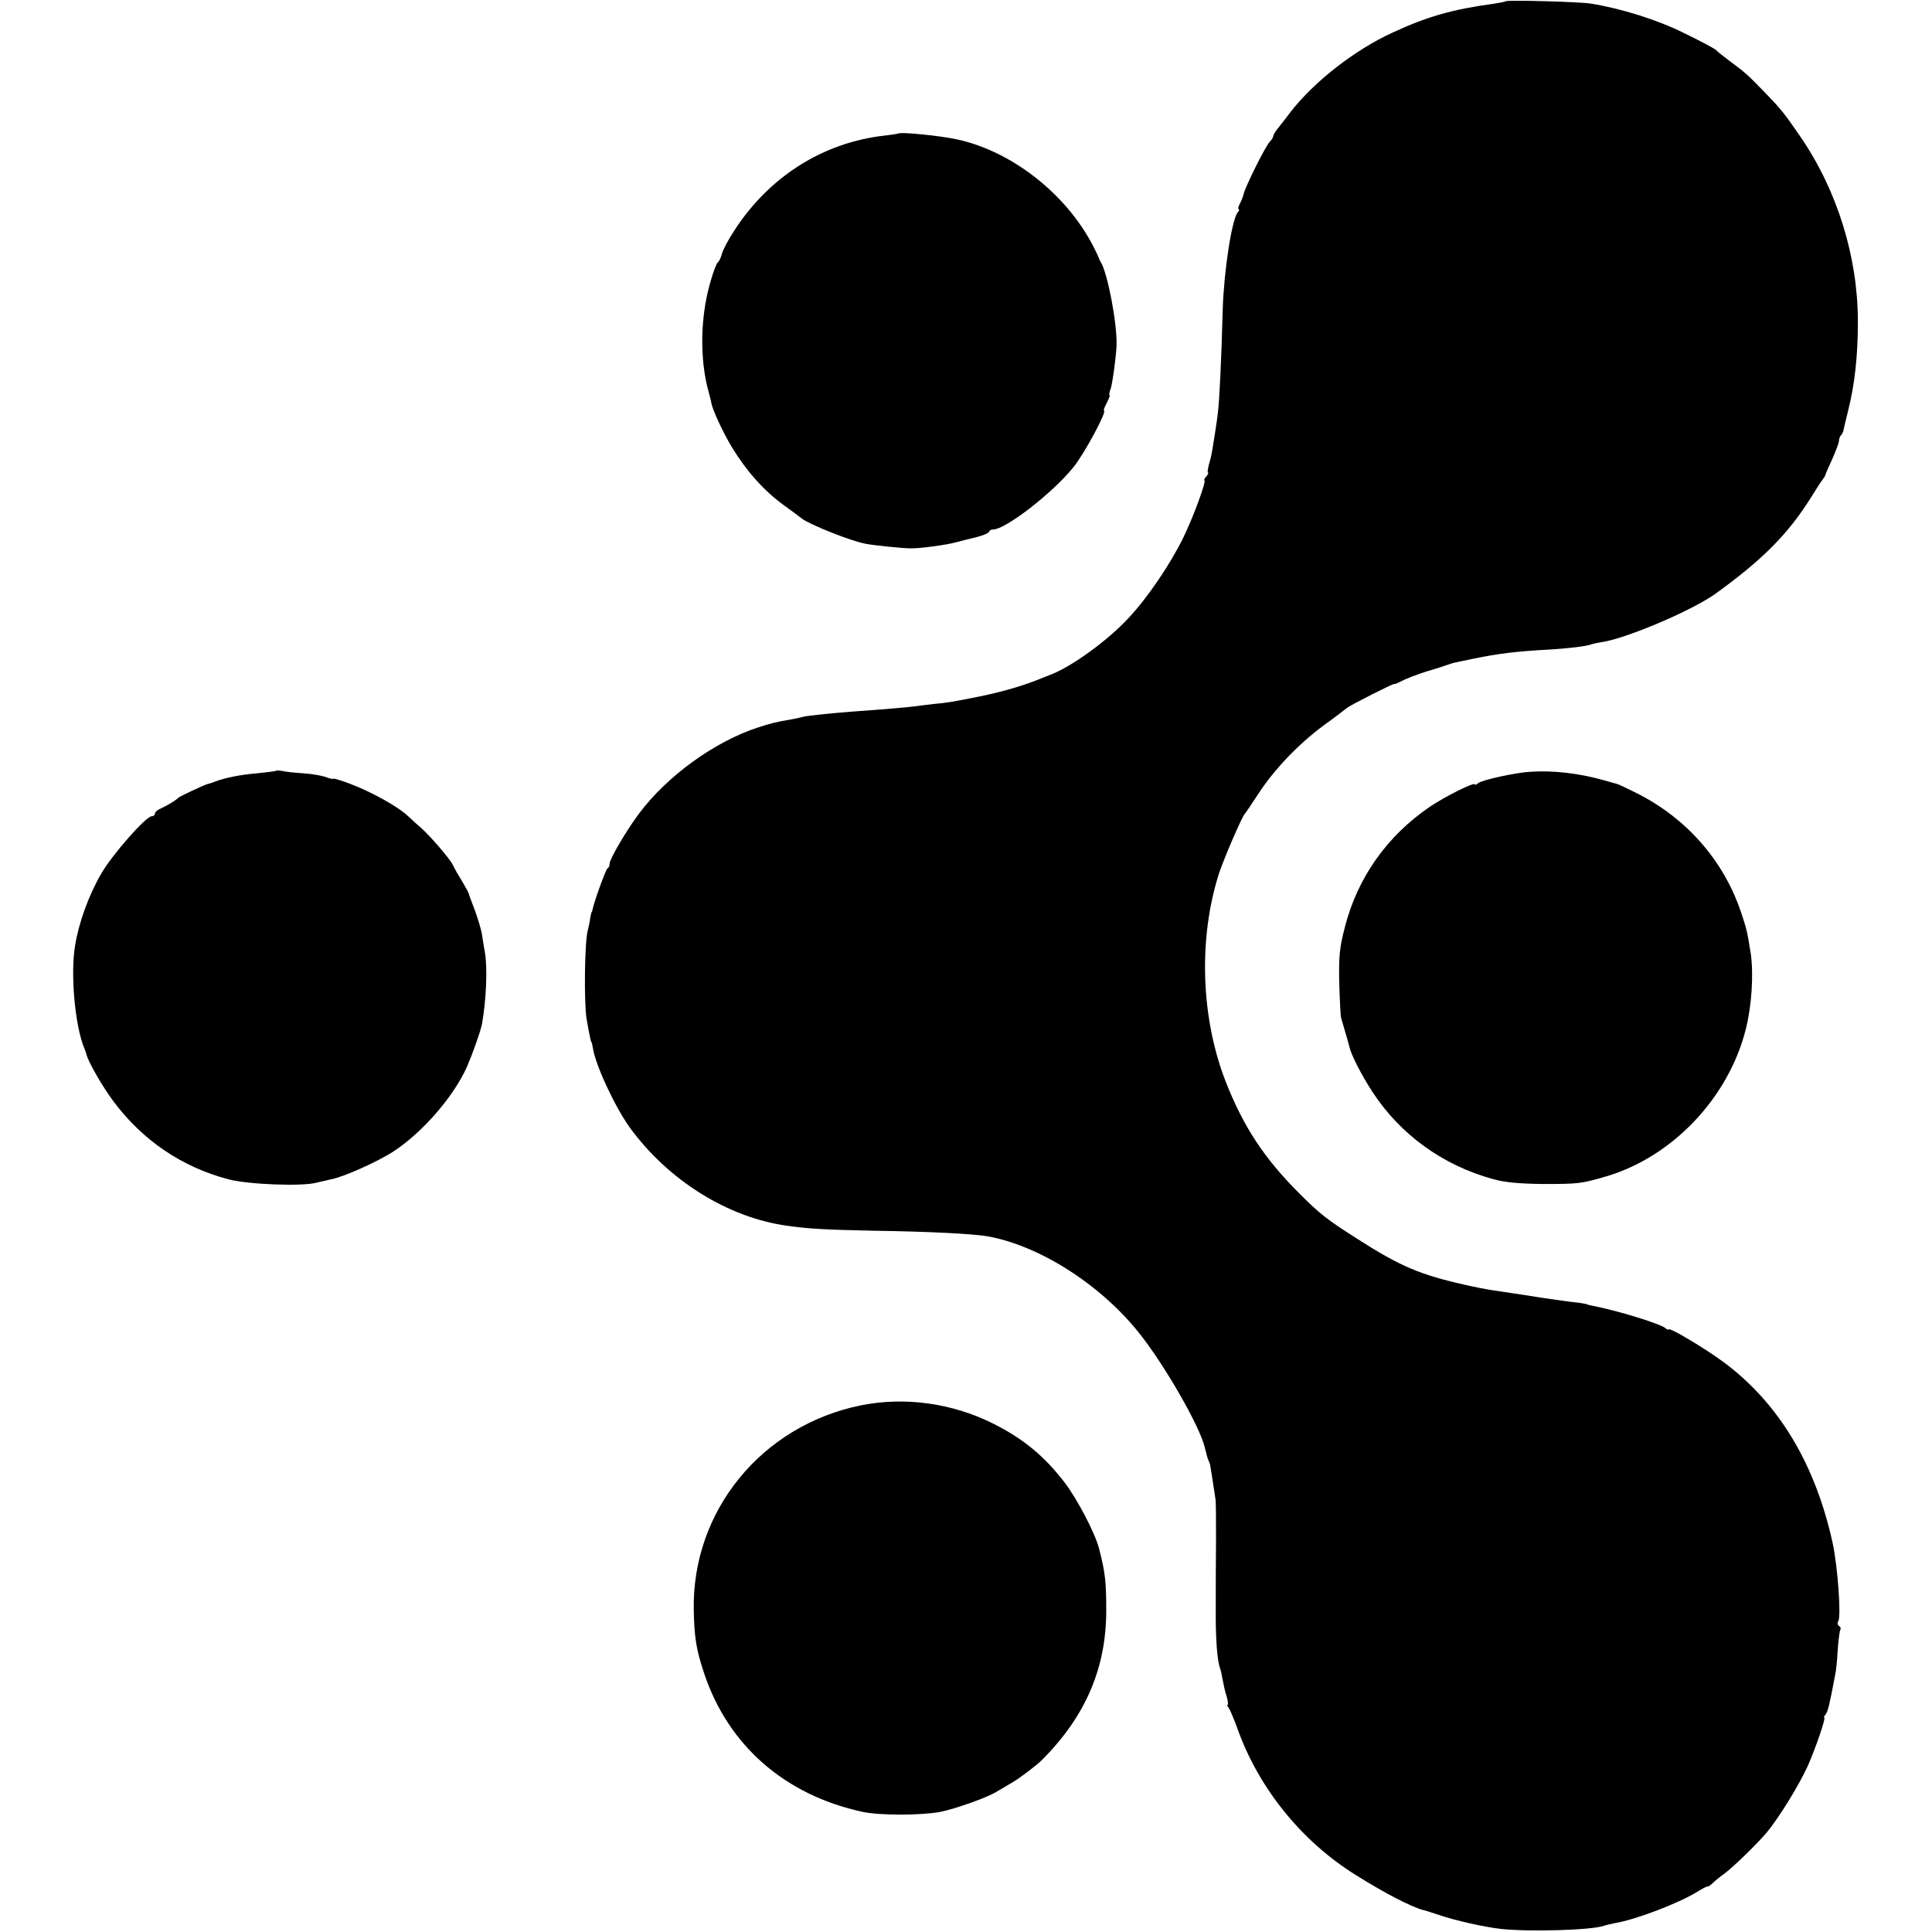 <?xml version="1.0" standalone="no"?>
<!DOCTYPE svg PUBLIC "-//W3C//DTD SVG 20010904//EN"
 "http://www.w3.org/TR/2001/REC-SVG-20010904/DTD/svg10.dtd">
<svg version="1.0" xmlns="http://www.w3.org/2000/svg"
 width="748pt" height="748pt" viewBox="0 0 748 748"
 preserveAspectRatio="xMidYMid meet">
<g transform="translate(0,748) scale(0.1,-0.1)"
fill="#000000" stroke="none">
<path d="M5829 7475 c-2 -2 -24 -6 -49 -10 -156 -21 -257 -50 -388 -111 -147
-67 -304 -190 -395 -307 -12 -16 -32 -42 -44 -57 -13 -15 -23 -31 -23 -36 0
-4 -6 -15 -14 -23 -18 -19 -96 -177 -101 -202 -2 -10 -9 -27 -15 -38 -6 -12
-8 -21 -4 -21 3 0 2 -6 -4 -12 -23 -29 -53 -225 -58 -373 -5 -195 -13 -361
-19 -405 -4 -35 -13 -91 -21 -140 -2 -14 -8 -40 -13 -57 -5 -18 -7 -33 -4 -33
3 0 0 -7 -7 -15 -7 -8 -10 -15 -7 -15 9 0 -42 -140 -81 -220 -49 -101 -137
-232 -212 -312 -82 -89 -227 -194 -310 -223 -3 -1 -12 -5 -20 -8 -72 -30 -153
-54 -245 -73 -111 -22 -127 -25 -175 -29 -25 -3 -61 -7 -80 -10 -32 -4 -127
-12 -240 -20 -78 -6 -174 -16 -190 -20 -8 -2 -28 -7 -45 -10 -60 -10 -79 -15
-129 -31 -169 -55 -353 -188 -462 -334 -50 -67 -114 -176 -114 -195 0 -7 -3
-15 -8 -17 -6 -2 -52 -129 -58 -160 -1 -5 -2 -9 -4 -10 -1 -2 -3 -12 -5 -23
-1 -11 -6 -33 -10 -50 -12 -52 -14 -277 -4 -340 12 -68 17 -90 19 -90 1 0 3
-9 5 -20 9 -66 85 -229 143 -310 149 -205 381 -350 612 -381 85 -12 147 -15
335 -19 215 -3 379 -12 435 -21 198 -34 432 -181 583 -366 100 -122 244 -372
262 -454 4 -16 9 -36 12 -44 4 -8 7 -17 8 -20 1 -5 16 -99 21 -135 2 -11 2
-83 2 -160 -1 -77 -1 -194 -1 -260 -1 -116 5 -204 17 -235 3 -8 7 -28 10 -45
3 -16 9 -45 15 -62 5 -18 7 -33 4 -33 -3 0 -1 -6 4 -12 5 -7 20 -42 33 -78 82
-232 249 -439 460 -570 115 -72 215 -123 260 -135 3 0 28 -8 55 -17 69 -24
179 -48 245 -56 112 -12 351 -5 400 12 8 3 26 7 40 10 82 13 248 77 320 121
19 12 38 22 41 21 3 -1 12 6 21 14 8 8 27 24 43 35 33 24 130 118 165 160 48
58 125 183 160 260 29 66 70 185 63 185 -3 0 -1 6 5 12 9 12 15 37 37 153 4
17 8 61 10 98 3 38 7 72 10 77 3 5 1 11 -5 15 -6 4 -7 12 -3 18 12 19 -2 209
-21 300 -67 308 -209 544 -421 702 -71 53 -215 139 -215 128 0 -3 -6 -1 -12 5
-23 18 -186 68 -284 87 -11 2 -19 4 -19 5 0 1 -11 3 -25 5 -64 8 -118 15 -217
31 -60 9 -119 18 -133 20 -14 2 -56 10 -95 19 -175 39 -254 72 -419 178 -121
77 -146 97 -226 177 -135 135 -215 256 -284 431 -97 248 -107 554 -27 806 19
58 90 223 101 233 3 3 26 37 52 77 63 96 154 191 252 264 45 32 86 64 92 69
16 12 178 94 182 92 1 -2 15 4 30 12 15 8 59 25 97 37 39 11 77 24 85 27 17 6
17 6 91 21 101 21 169 29 294 36 74 4 155 14 164 20 3 1 23 6 43 9 98 15 355
125 442 189 180 130 278 229 365 367 22 36 44 70 49 75 4 6 8 12 9 15 0 3 12
31 27 63 14 32 26 63 26 71 0 7 3 16 7 20 4 3 8 12 10 19 1 7 9 39 17 72 27
105 39 218 39 350 0 250 -80 508 -222 715 -63 92 -76 108 -141 175 -63 65 -74
75 -135 120 -22 17 -46 35 -52 42 -7 6 -63 36 -125 66 -103 51 -241 94 -358
113 -40 7 -326 15 -331 9z"/>
<path d="M3477 6963 c-2 -1 -25 -5 -53 -8 -237 -27 -445 -158 -580 -366 -24
-36 -46 -78 -49 -92 -4 -15 -11 -29 -15 -32 -9 -5 -34 -84 -45 -140 -24 -121
-21 -255 8 -360 6 -22 11 -42 11 -45 4 -26 47 -118 80 -172 56 -92 123 -167
198 -222 35 -25 68 -50 73 -54 30 -23 187 -86 245 -97 28 -6 144 -18 175 -18
34 -1 138 13 175 23 19 5 56 15 83 21 26 7 47 16 47 21 0 4 7 8 15 8 48 0 230
141 310 240 42 51 133 220 119 220 -2 0 2 14 11 30 9 17 13 30 11 30 -3 0 -1
11 4 24 7 20 22 130 23 171 2 86 -35 278 -61 320 -4 6 -7 12 -7 15 -1 3 -11
25 -24 50 -105 201 -314 364 -524 410 -68 15 -223 30 -230 23z"/>
<path d="M1069 4496 c-2 -2 -35 -6 -74 -10 -64 -5 -127 -18 -165 -33 -8 -3
-19 -7 -25 -8 -15 -4 -109 -48 -115 -54 -8 -9 -43 -30 -67 -41 -13 -5 -23 -14
-23 -20 0 -5 -5 -10 -12 -10 -23 0 -154 -149 -197 -224 -48 -83 -86 -189 -100
-275 -19 -111 -1 -313 36 -401 3 -8 7 -17 7 -20 7 -31 64 -129 106 -185 114
-152 266 -254 445 -301 76 -20 285 -28 340 -13 16 4 42 10 56 13 47 8 183 69
244 109 113 75 231 211 283 327 22 51 52 135 58 165 17 94 22 221 11 280 -3
17 -8 46 -11 67 -3 20 -16 62 -28 95 -12 32 -23 60 -23 63 -1 5 -20 39 -42 75
-7 11 -15 27 -19 35 -12 25 -87 112 -124 145 -19 16 -41 37 -50 45 -37 36
-141 94 -226 126 -35 13 -64 22 -64 19 0 -2 -12 0 -27 6 -16 6 -55 13 -88 15
-33 2 -69 6 -81 9 -12 2 -23 3 -25 1z"/>
<path d="M5925 4492 c-57 -3 -188 -32 -202 -44 -7 -6 -13 -8 -13 -5 0 11 -114
-46 -175 -87 -164 -112 -279 -273 -328 -465 -21 -80 -24 -114 -22 -215 2 -67
5 -128 7 -136 23 -78 31 -106 33 -115 6 -29 50 -114 89 -173 108 -165 271
-283 466 -337 47 -13 102 -18 195 -19 134 0 146 1 242 29 257 75 475 304 542
570 23 91 31 213 19 295 -14 86 -15 91 -38 160 -68 201 -214 366 -409 462 -36
18 -68 33 -71 33 -3 1 -25 7 -50 14 -95 27 -196 39 -285 33z"/>
<path d="M3333 2039 c-384 -78 -655 -409 -647 -794 2 -104 10 -154 40 -243 93
-280 313 -472 614 -537 64 -14 226 -14 300 0 56 11 182 55 220 79 19 11 47 28
61 36 26 15 91 64 113 86 169 169 249 356 249 579 0 109 -4 149 -28 240 -15
59 -84 191 -133 255 -78 102 -160 170 -278 229 -159 79 -341 104 -511 70z"/>
</g>
</svg>
